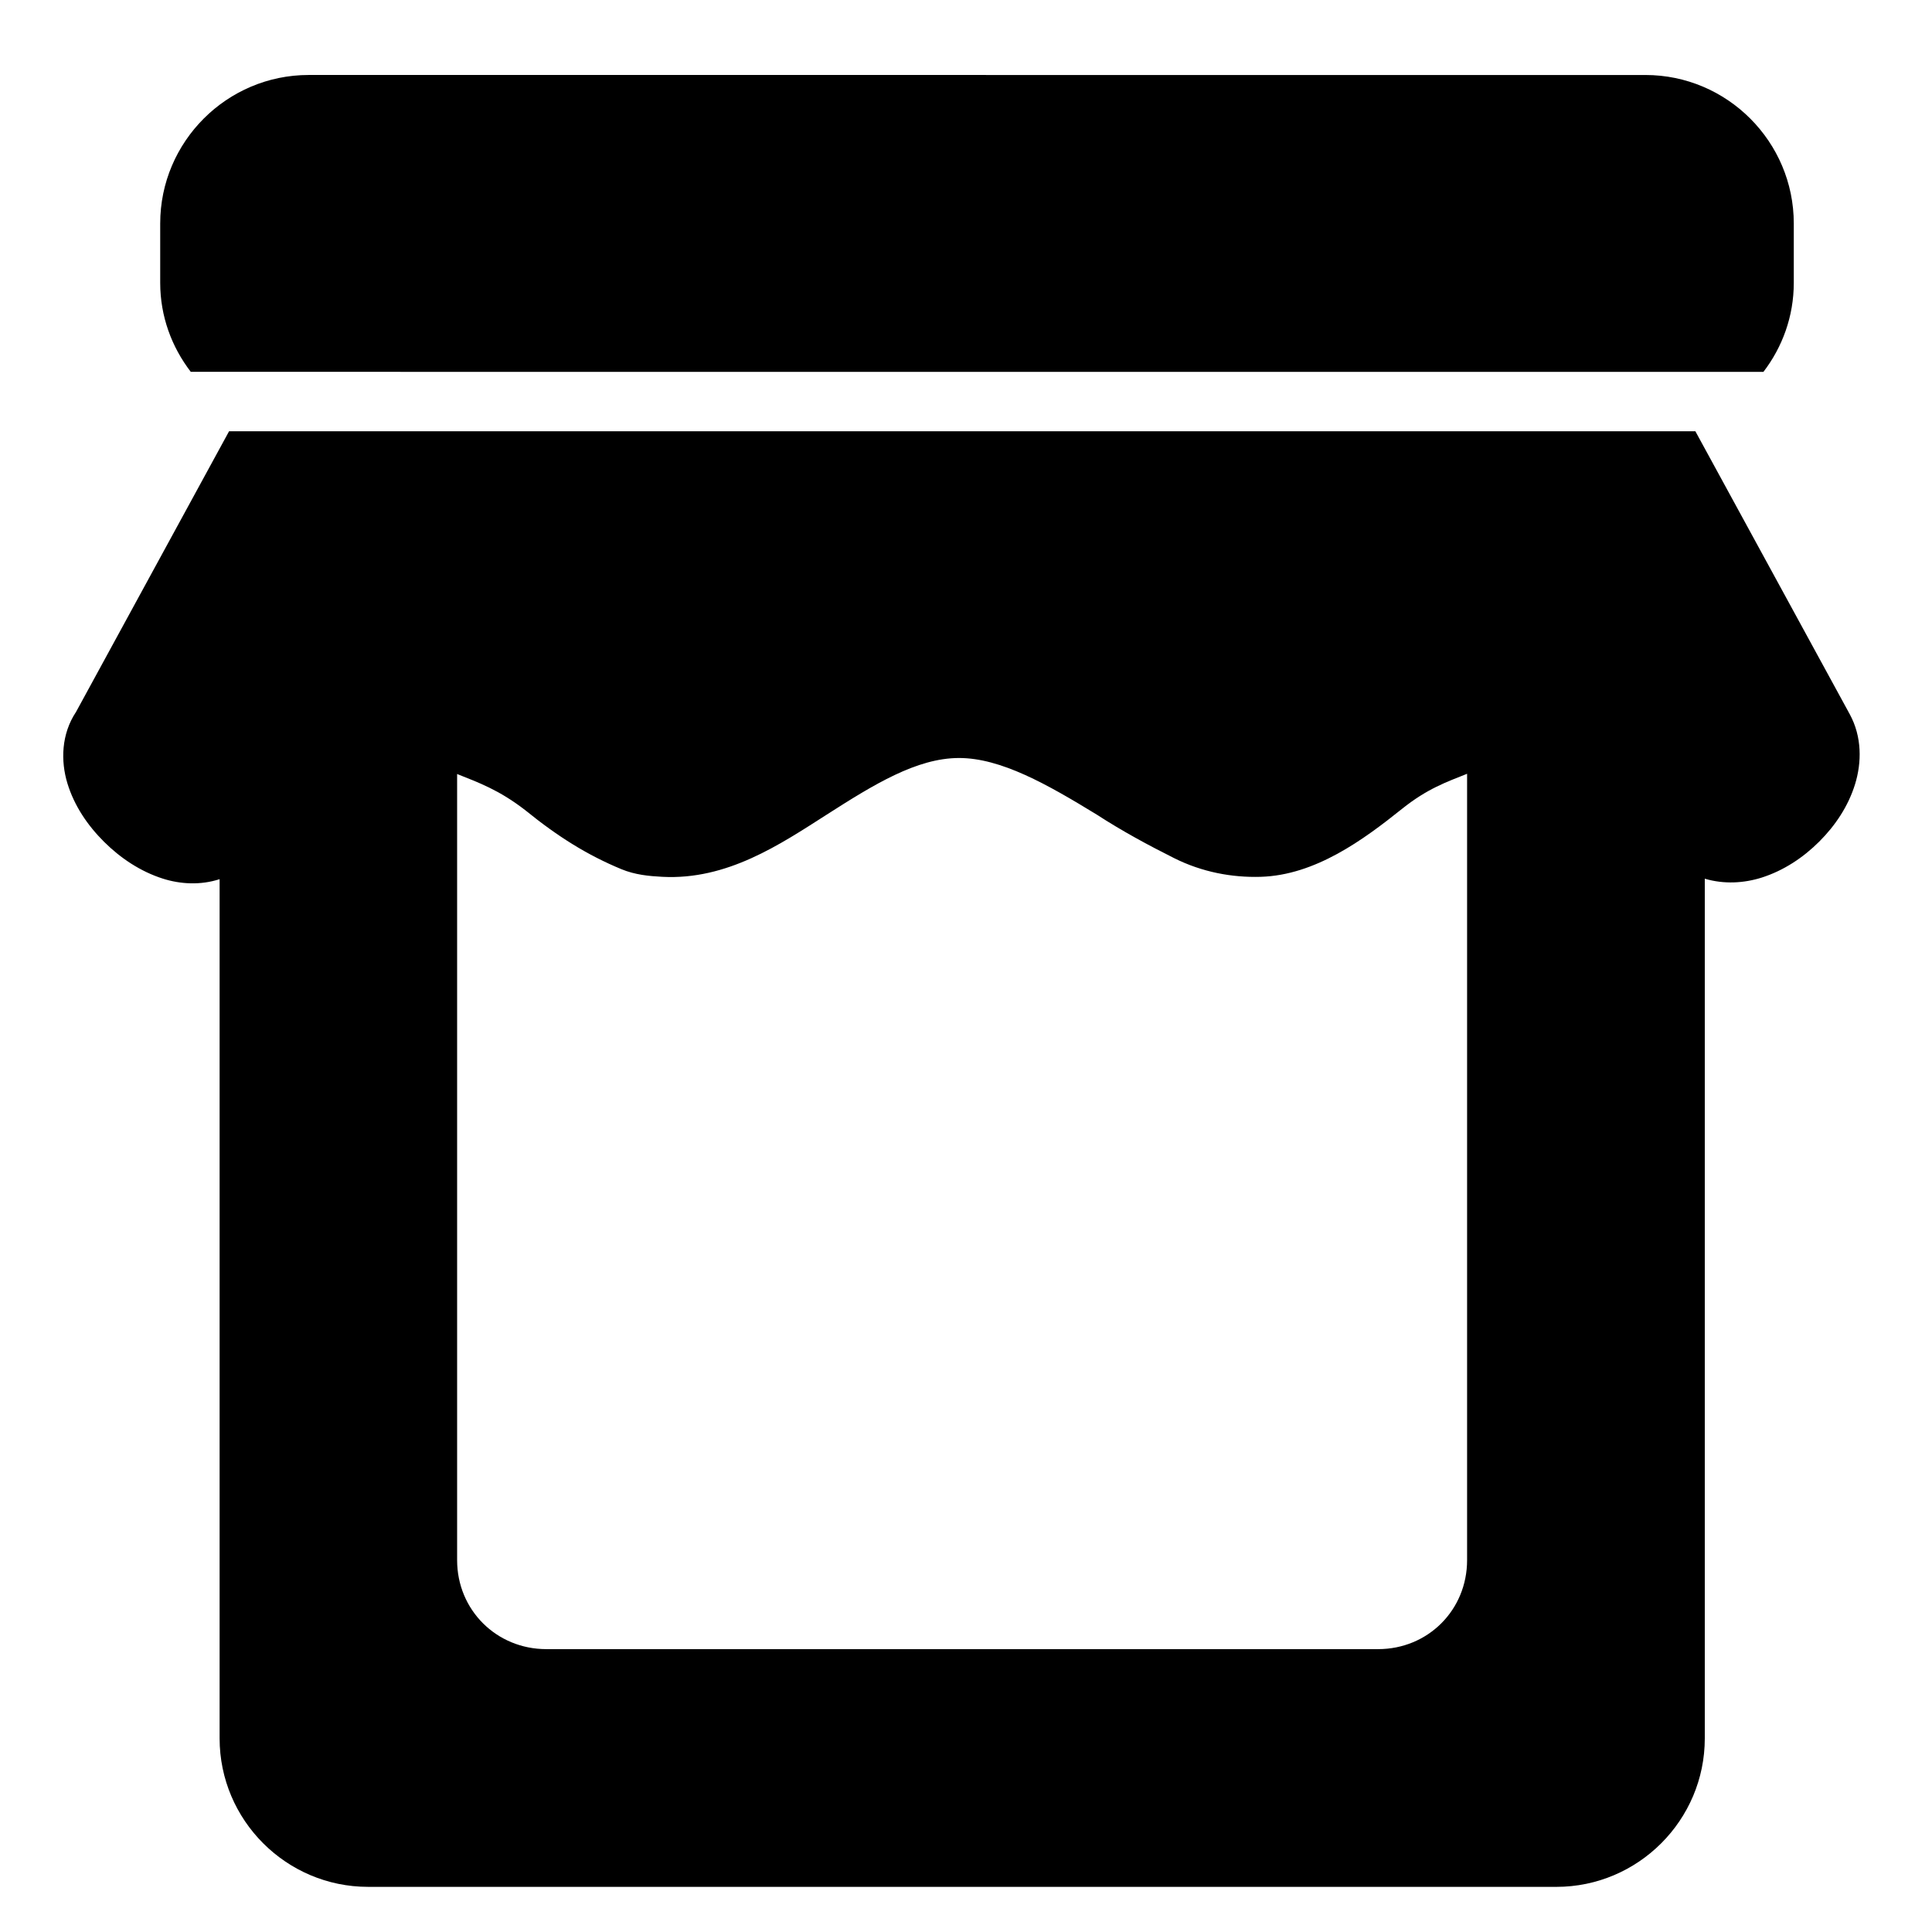 <?xml version="1.0" encoding="UTF-8"?>
<!-- Uploaded to: SVG Find, www.svgrepo.com, Generator: SVG Find Mixer Tools -->
<svg fill="#000000" width="800px" height="800px" version="1.1" viewBox="144 144 512 512" xmlns="http://www.w3.org/2000/svg">
 <path d="m225.8 163.87c-21.668 0-39.344 17.676-39.344 39.344v15.742c0 8.898 3.062 17.027 8.102 23.586l416.77 0.004c5.019-6.551 8.043-14.699 8.043-23.586v-15.742c0-21.668-17.66-39.344-39.328-39.344zm-21.094 94.418-40.559 74.383c-3.918 5.879-4.086 13.023-2.277 18.941 1.809 5.918 5.324 11.117 9.703 15.469 4.375 4.352 9.664 7.879 15.574 9.762 4.672 1.492 10.012 1.777 15.051 0.148v227.7c0 21.668 17.676 39.344 39.344 39.344l314.9 0.004c21.668 0 39.344-17.676 39.344-39.344v-227.83c5.094 1.512 10.414 1.191 15.113-0.305 5.801-1.855 10.957-5.273 15.223-9.531 4.266-4.262 7.672-9.363 9.473-15.16 1.801-5.797 1.867-12.617-1.398-18.605l-40.902-74.969zm328.09 90.773v208.39c0 13.219-10.367 23.586-23.586 23.586h-220.42c-13.219 0-23.648-10.367-23.648-23.586v-208.33c5.656 2.262 11.094 4.195 18.066 9.594 8.656 7.027 16.457 11.895 25.477 15.629 3.59 1.488 7.309 1.84 10.84 2.023 17.145 0.895 31.055-8.477 43.59-16.496 12.535-8.02 23.82-14.957 34.977-14.992 11.129-0.031 23.441 6.977 36.547 14.992 6.781 4.402 13.758 8.152 20.465 11.516 7.469 3.75 15.41 5.199 22.953 4.981 14.508-0.414 27.262-9.828 37.484-18.004 6.758-5.406 11.852-7.133 17.25-9.301z"/>
</svg>